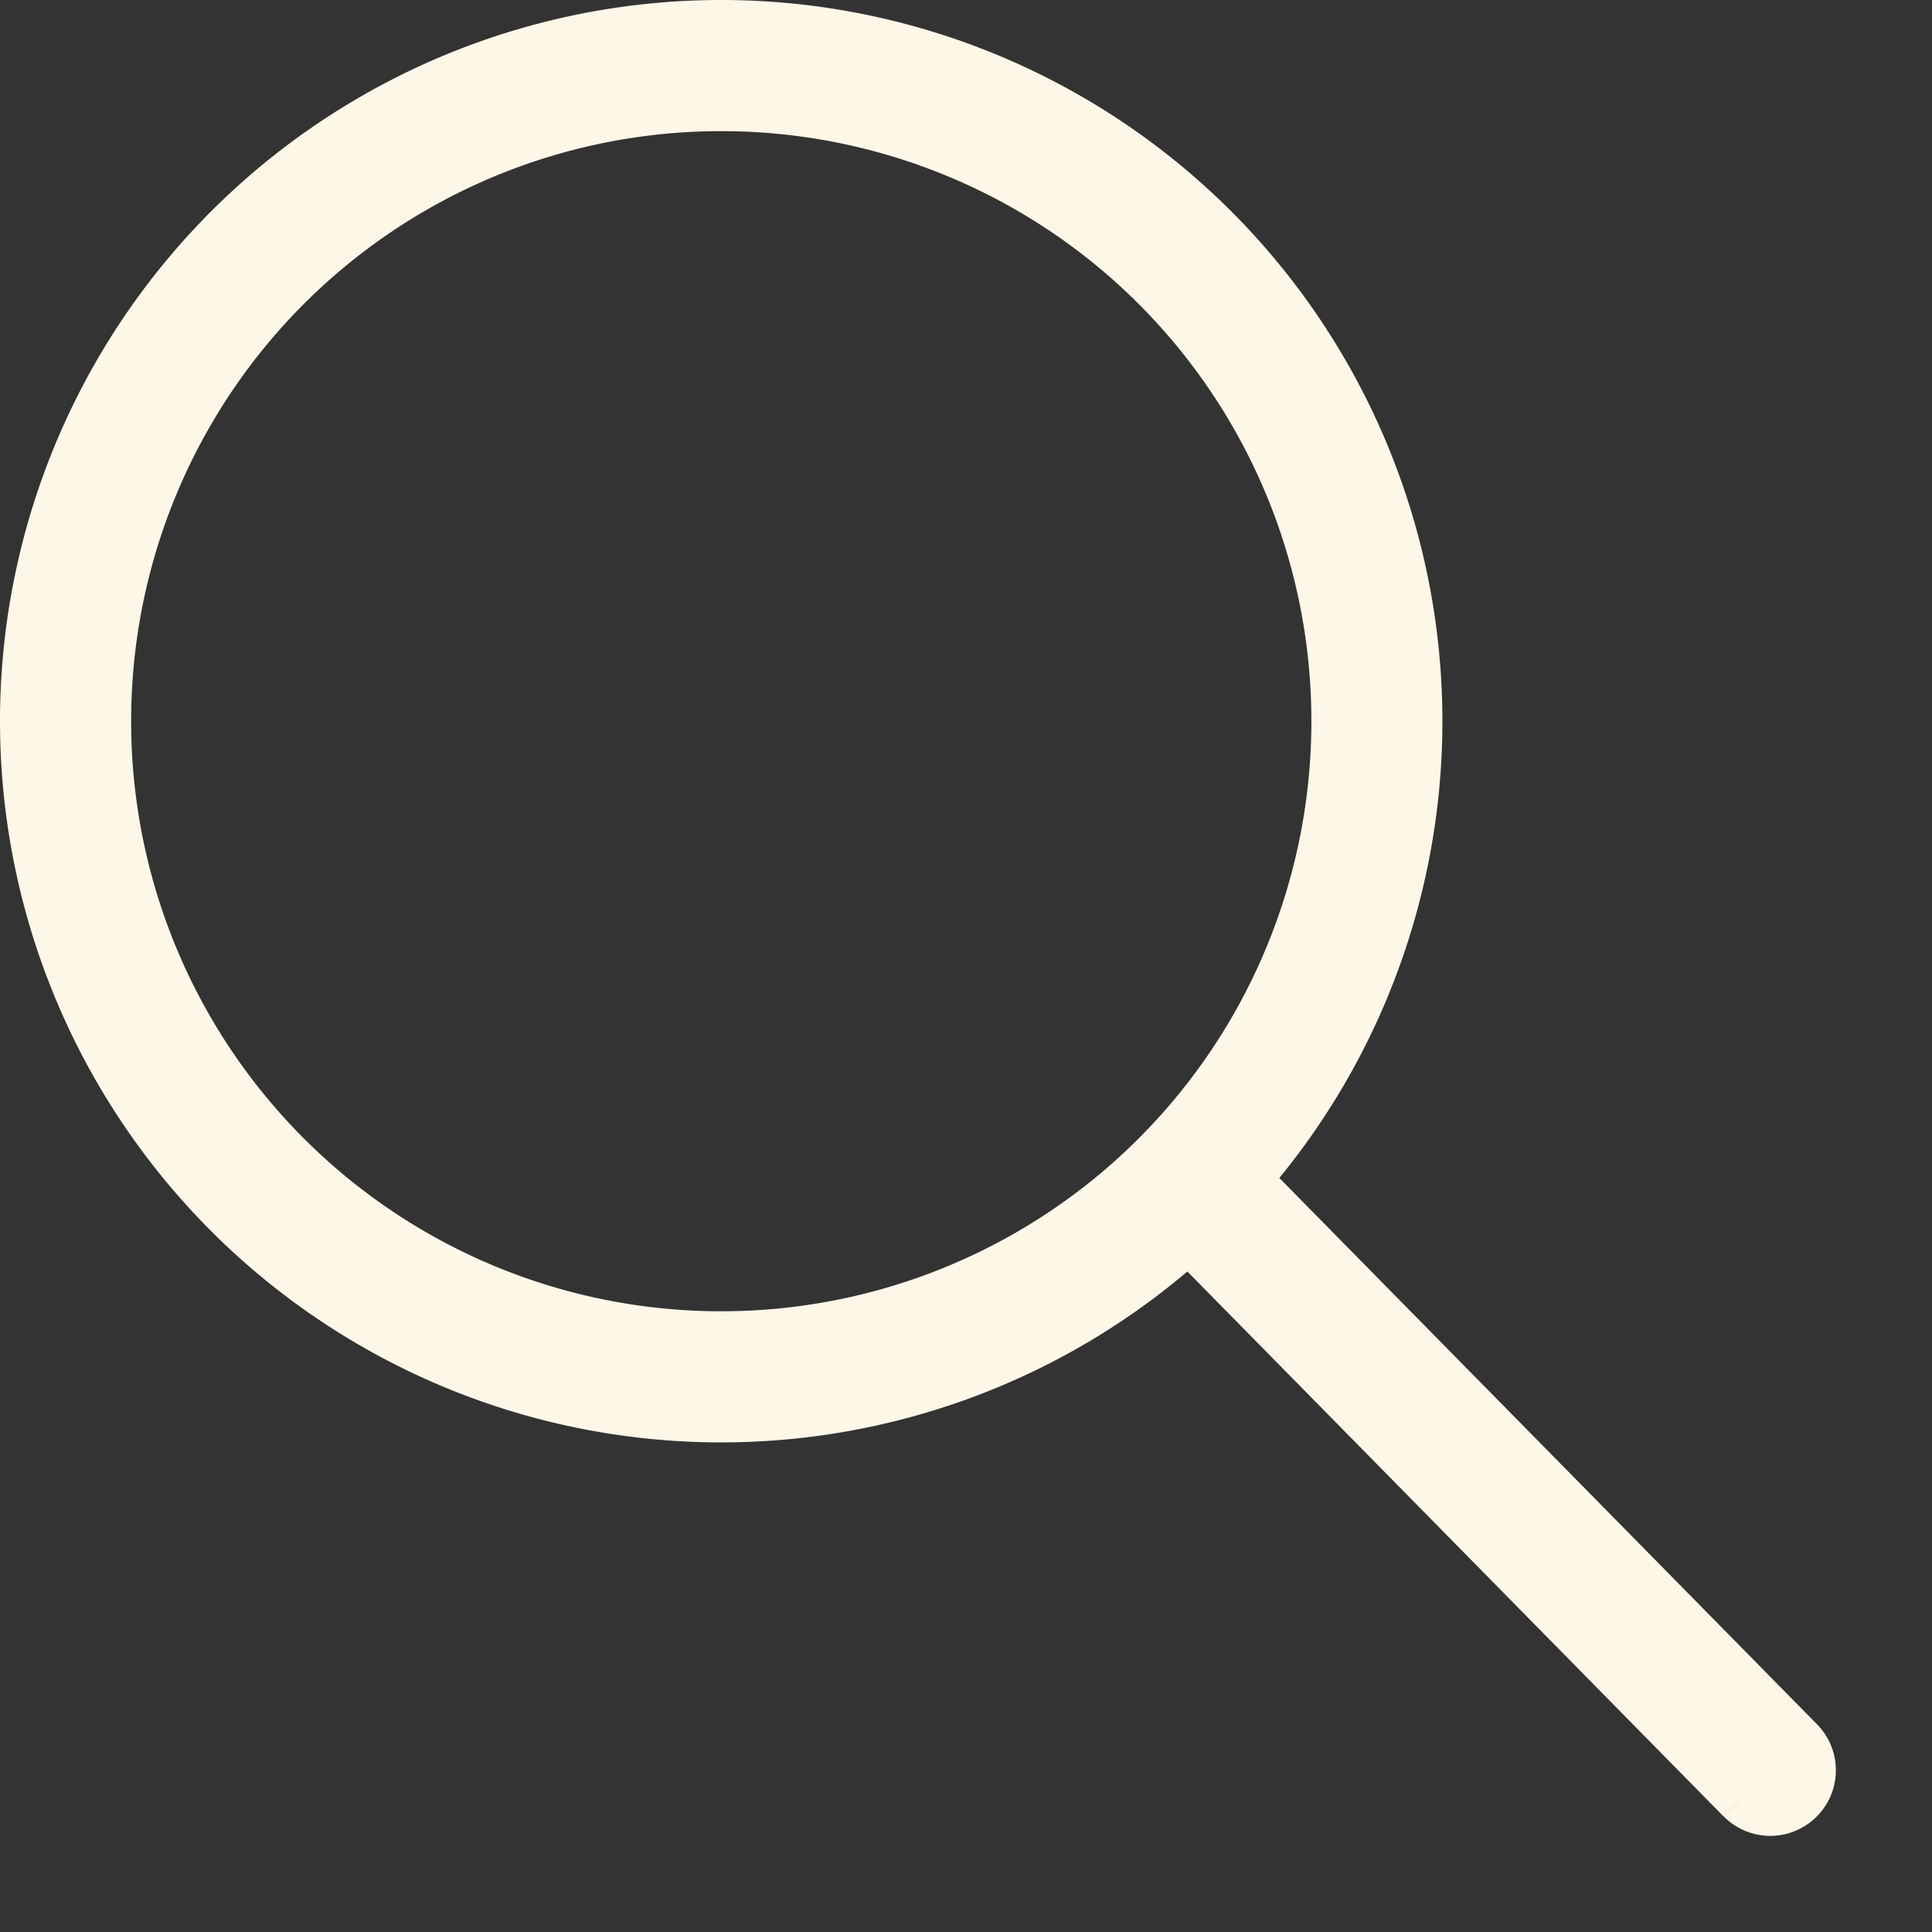 <?xml version="1.0" encoding="UTF-8"?> <svg xmlns="http://www.w3.org/2000/svg" width="17" height="17" fill="none" viewBox="0 0 17 17"><rect x="0" y="0" width="17" height="17" fill="#333333" stroke="none"/><path fill="#fdf7e8" d="M15.166 15.982a.577.577 0 1 0 .822-.81l-.411.405zm-3.05-9.636h-.577a5.19 5.19 0 0 1-5.193 5.192v1.154a6.346 6.346 0 0 0 6.346-6.346zm-5.77 5.77v-.578a5.19 5.19 0 0 1-5.192-5.192H0a6.346 6.346 0 0 0 6.346 6.346zm-5.77-5.77h.578a5.19 5.19 0 0 1 5.192-5.192V0A6.346 6.346 0 0 0 0 6.346zm5.77-5.77v.578a5.19 5.19 0 0 1 5.193 5.192h1.153A6.346 6.346 0 0 0 6.346 0zm4.12 9.809-.411.404 5.11 5.193.412-.405.411-.405-5.11-5.192z"></path></svg> 